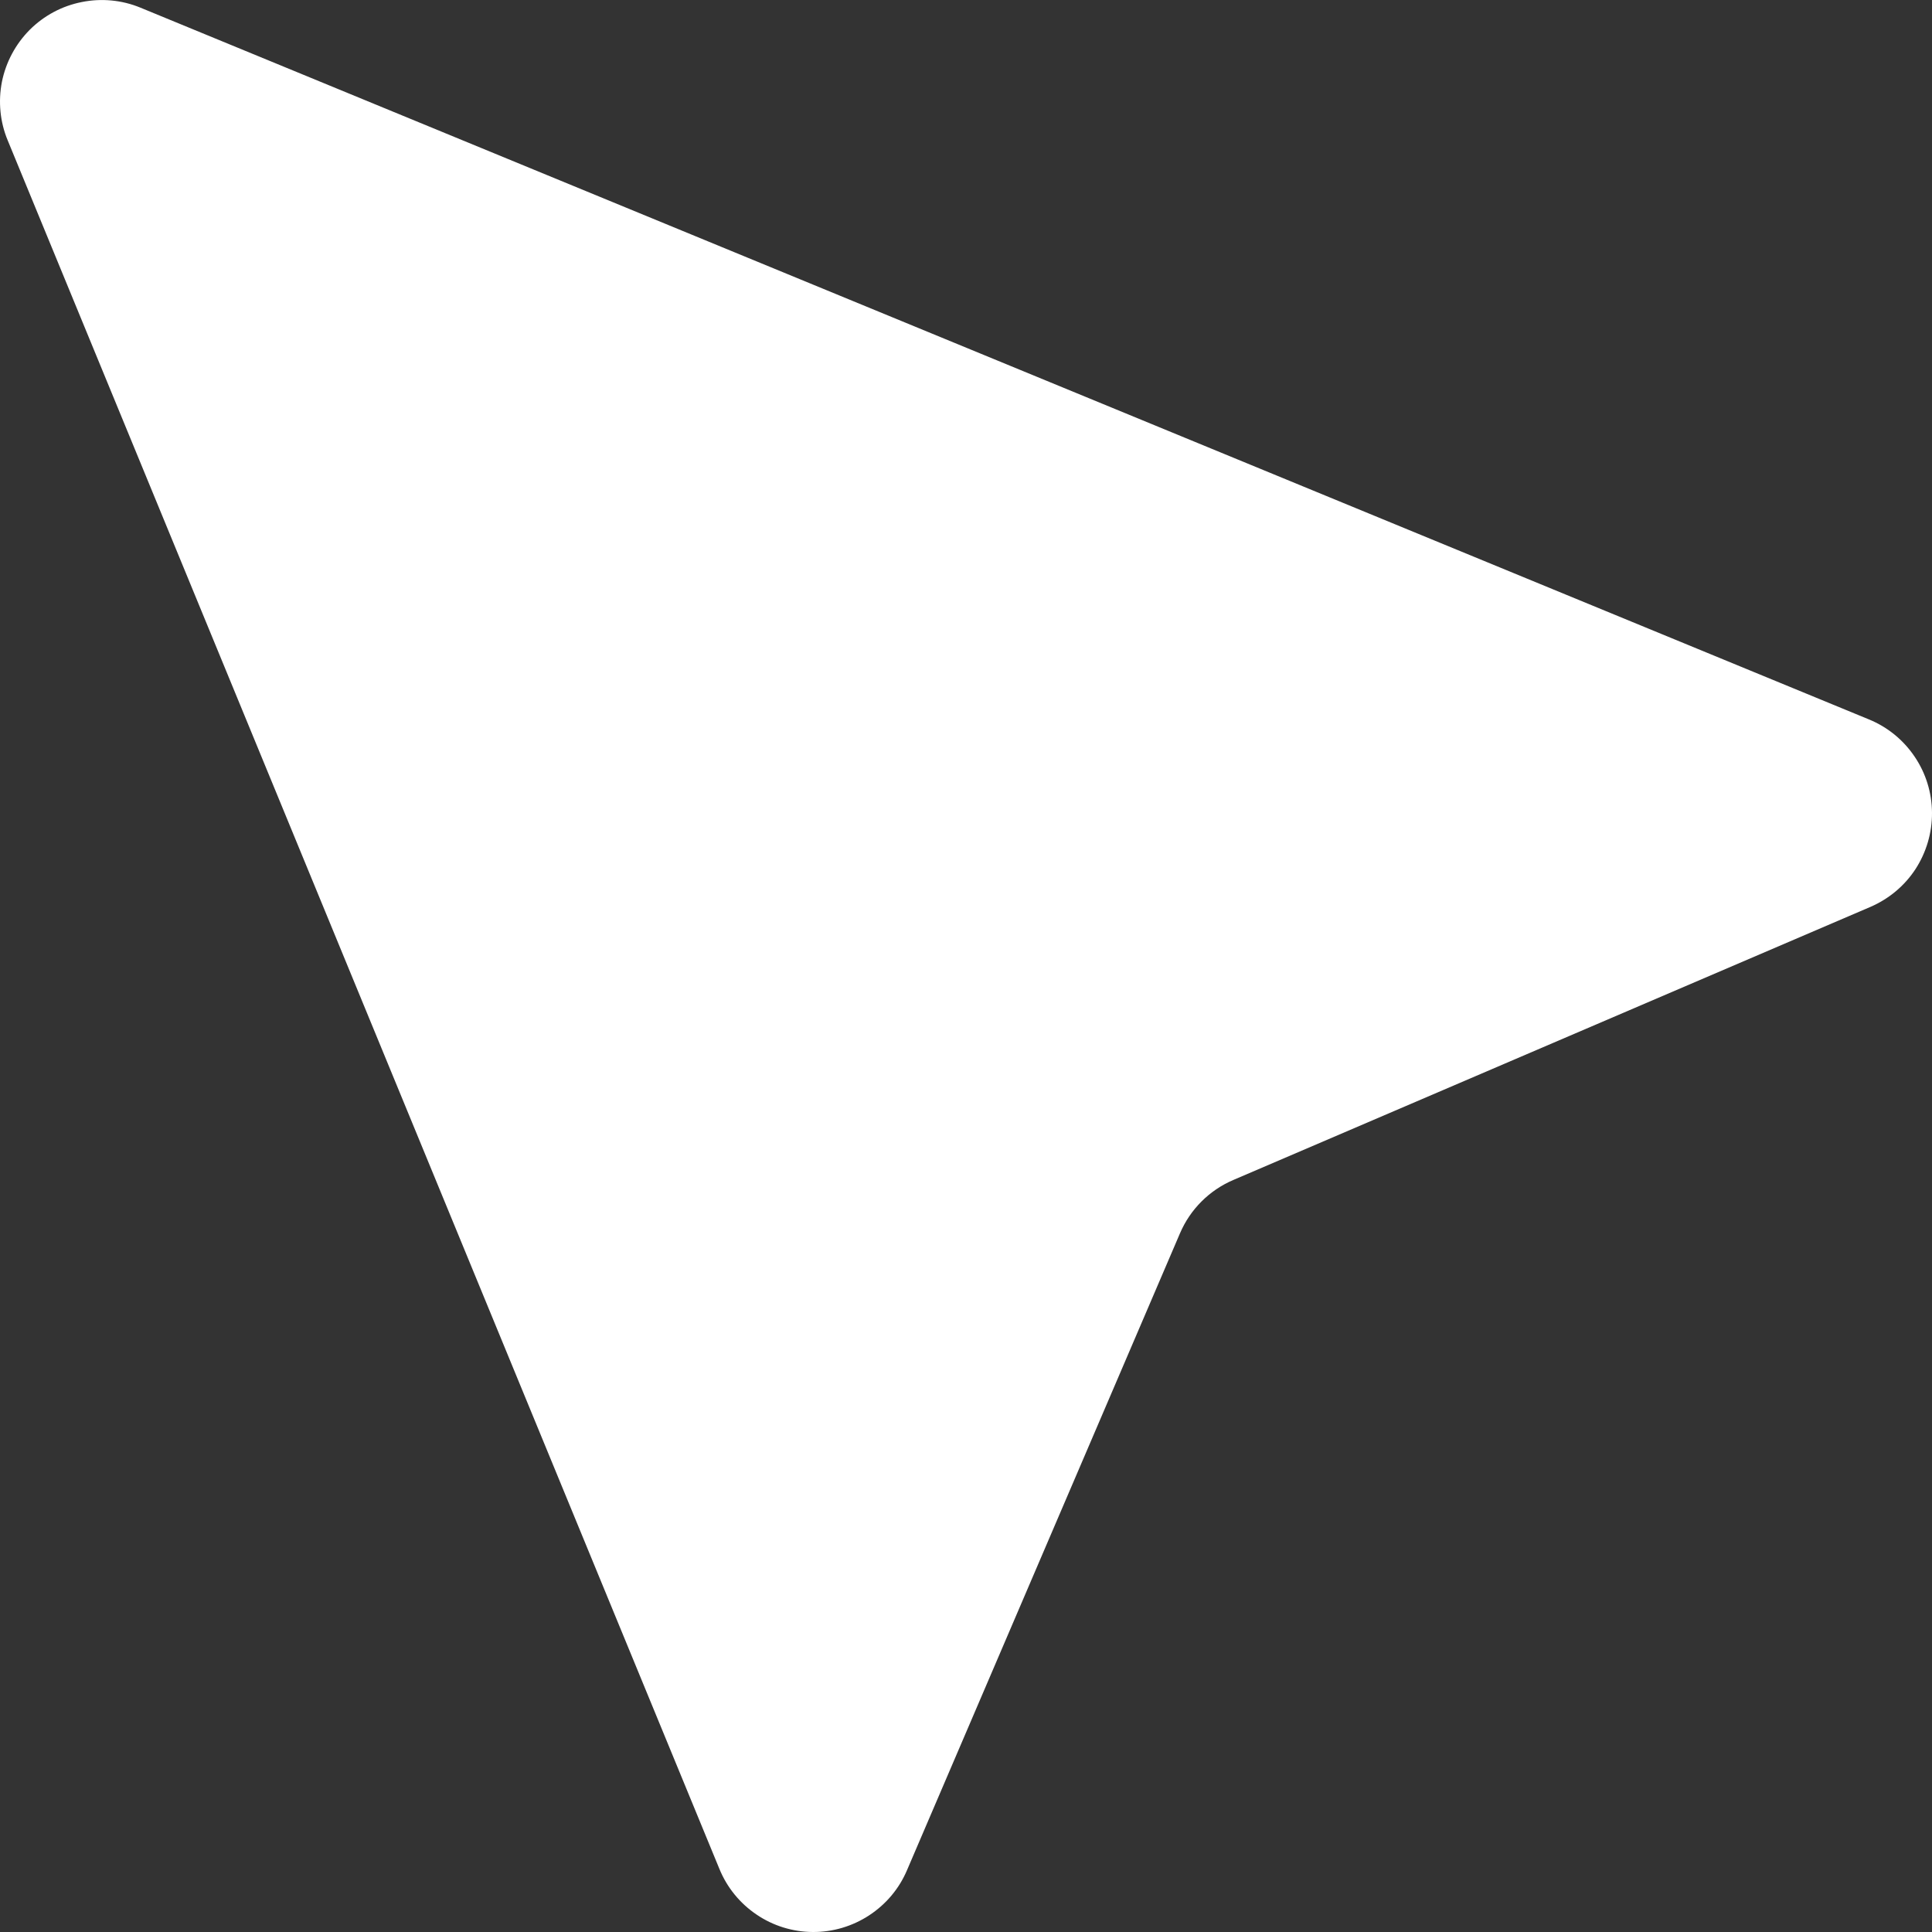 <svg width="16" height="16" viewBox="0 0 16 16" fill="none" xmlns="http://www.w3.org/2000/svg">
<rect x="0" y="0" width="16" height="16" fill="#333333" stroke="none"/>
<path fill-rule="evenodd" clip-rule="evenodd" d="M1.162 0.063C1.009 0 0.84 -0.016 0.677 0.017C0.514 0.049 0.364 0.129 0.246 0.247C0.129 0.365 0.049 0.514 0.016 0.677C-0.016 0.84 0 1.01 0.064 1.163L5.958 15.478C6.021 15.632 6.128 15.763 6.266 15.856C6.403 15.949 6.565 15.999 6.731 16C6.897 16.001 7.059 15.953 7.198 15.862C7.337 15.771 7.446 15.642 7.511 15.489L9.772 10.214C9.857 10.015 10.015 9.857 10.214 9.772L15.489 7.511C15.642 7.445 15.772 7.337 15.863 7.198C15.953 7.059 16.001 6.897 16 6.731C15.999 6.565 15.949 6.403 15.856 6.266C15.763 6.128 15.632 6.021 15.478 5.958L1.162 0.063Z" fill="white"/>
</svg>
